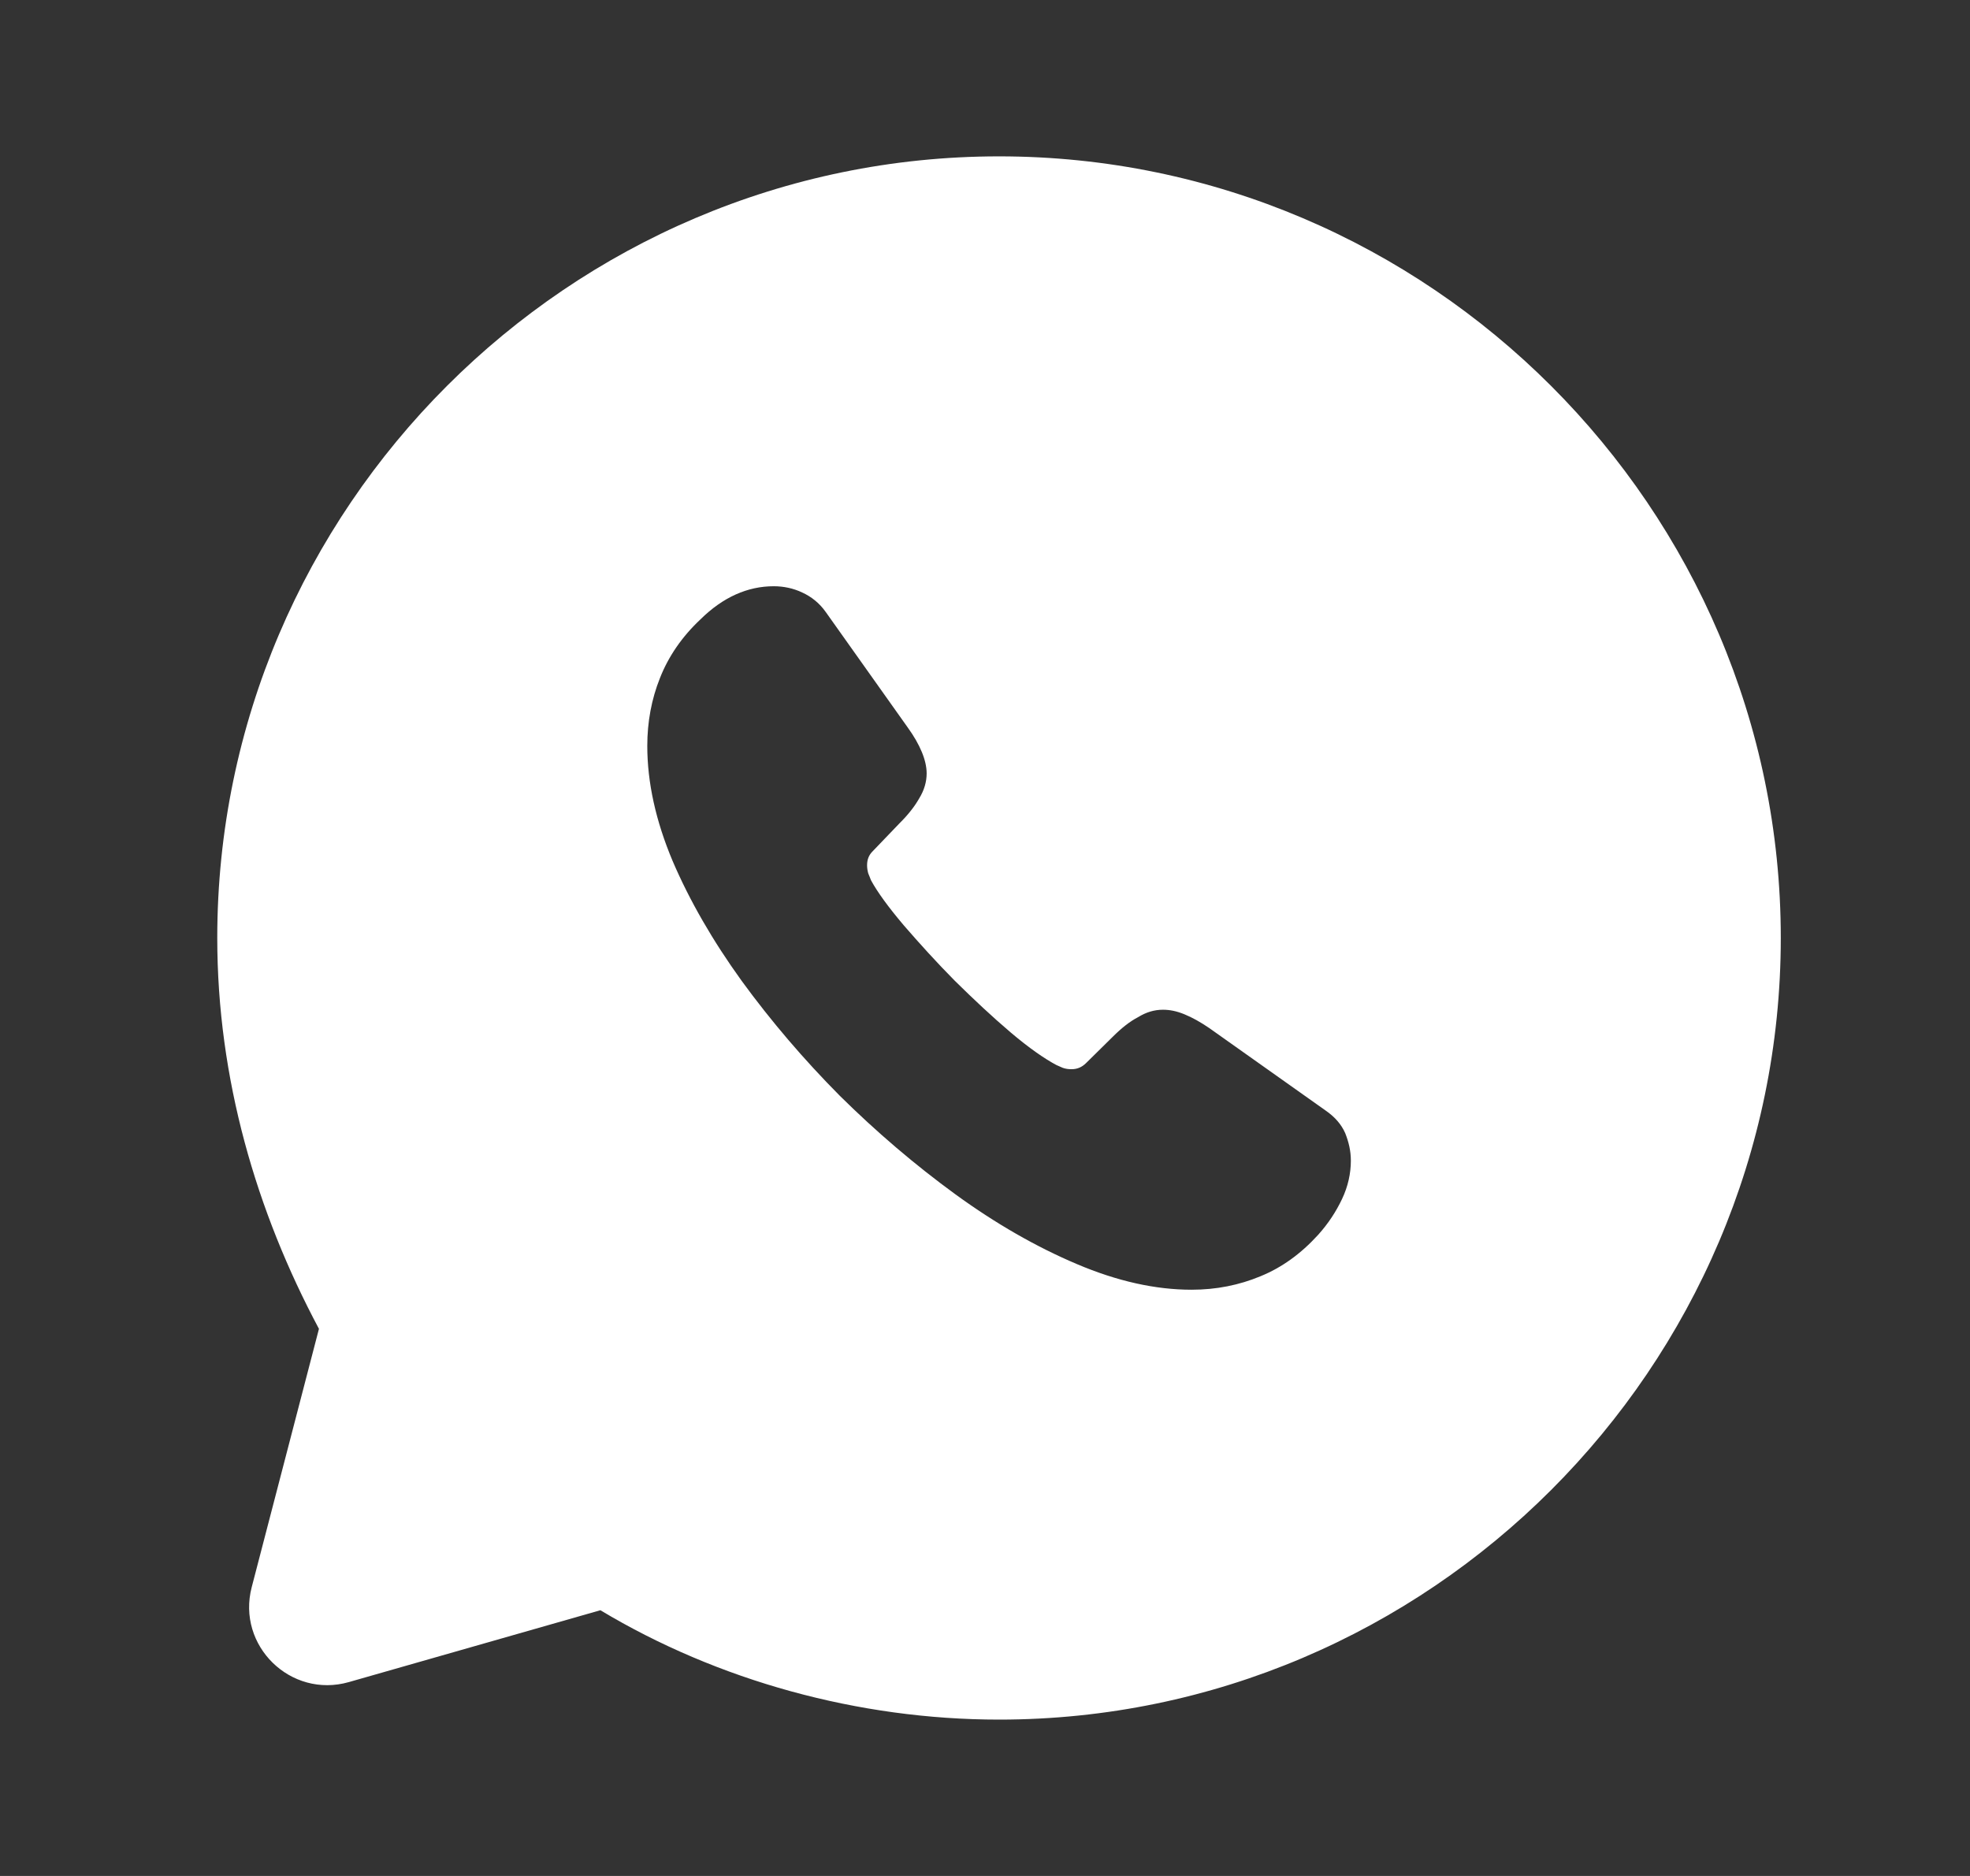 <svg width="21" height="20" viewBox="0 0 21 20" fill="none" xmlns="http://www.w3.org/2000/svg">
<rect x="0" y="0" width="21" height="20" fill="#333333" stroke="none"/>
<path fill-rule="evenodd" clip-rule="evenodd" d="M10.65 18.333C9.15 18.333 7.65 17.917 6.4 17.167L3.719 17.933C3.099 18.11 2.521 17.546 2.683 16.922L3.4 14.167C2.733 12.917 2.316 11.5 2.316 10C2.316 5.417 6.066 1.667 10.65 1.667C15.233 1.667 18.983 5.417 18.983 10C18.983 14.583 15.233 18.333 10.65 18.333ZM14.306 12.783C14.37 12.648 14.4 12.509 14.4 12.374C14.4 12.269 14.377 12.175 14.34 12.081C14.299 11.988 14.231 11.909 14.133 11.841L12.89 10.96C12.796 10.896 12.71 10.848 12.627 10.814C12.545 10.78 12.47 10.765 12.398 10.765C12.304 10.765 12.218 10.791 12.132 10.844C12.045 10.889 11.955 10.96 11.861 11.054L11.576 11.335C11.534 11.376 11.486 11.399 11.422 11.399C11.388 11.399 11.358 11.395 11.328 11.384C11.316 11.379 11.305 11.373 11.294 11.369C11.282 11.363 11.27 11.358 11.26 11.354C11.133 11.286 10.971 11.174 10.776 11.009C10.577 10.84 10.381 10.656 10.179 10.457C9.983 10.259 9.803 10.06 9.634 9.865C9.469 9.67 9.352 9.509 9.285 9.385C9.281 9.373 9.275 9.361 9.27 9.347C9.265 9.336 9.26 9.324 9.255 9.31C9.247 9.28 9.243 9.254 9.243 9.224C9.243 9.164 9.262 9.115 9.304 9.074L9.589 8.777C9.679 8.688 9.75 8.598 9.799 8.511C9.852 8.425 9.878 8.335 9.878 8.245C9.878 8.174 9.859 8.095 9.826 8.016C9.792 7.934 9.743 7.848 9.675 7.754L8.804 6.527C8.736 6.43 8.65 6.362 8.552 6.317C8.458 6.272 8.353 6.25 8.248 6.25C7.97 6.25 7.707 6.366 7.467 6.603C7.268 6.79 7.125 7 7.035 7.229C6.945 7.454 6.9 7.697 6.9 7.952C6.9 8.342 6.99 8.751 7.17 9.179C7.351 9.602 7.598 10.03 7.906 10.457C8.218 10.885 8.567 11.294 8.954 11.684C9.345 12.07 9.754 12.419 10.186 12.734C10.614 13.045 11.046 13.293 11.478 13.476C11.91 13.66 12.319 13.75 12.702 13.75C12.965 13.75 13.209 13.701 13.435 13.607C13.664 13.514 13.867 13.367 14.051 13.165C14.159 13.045 14.242 12.918 14.306 12.783Z" fill="white"/>
</svg>
